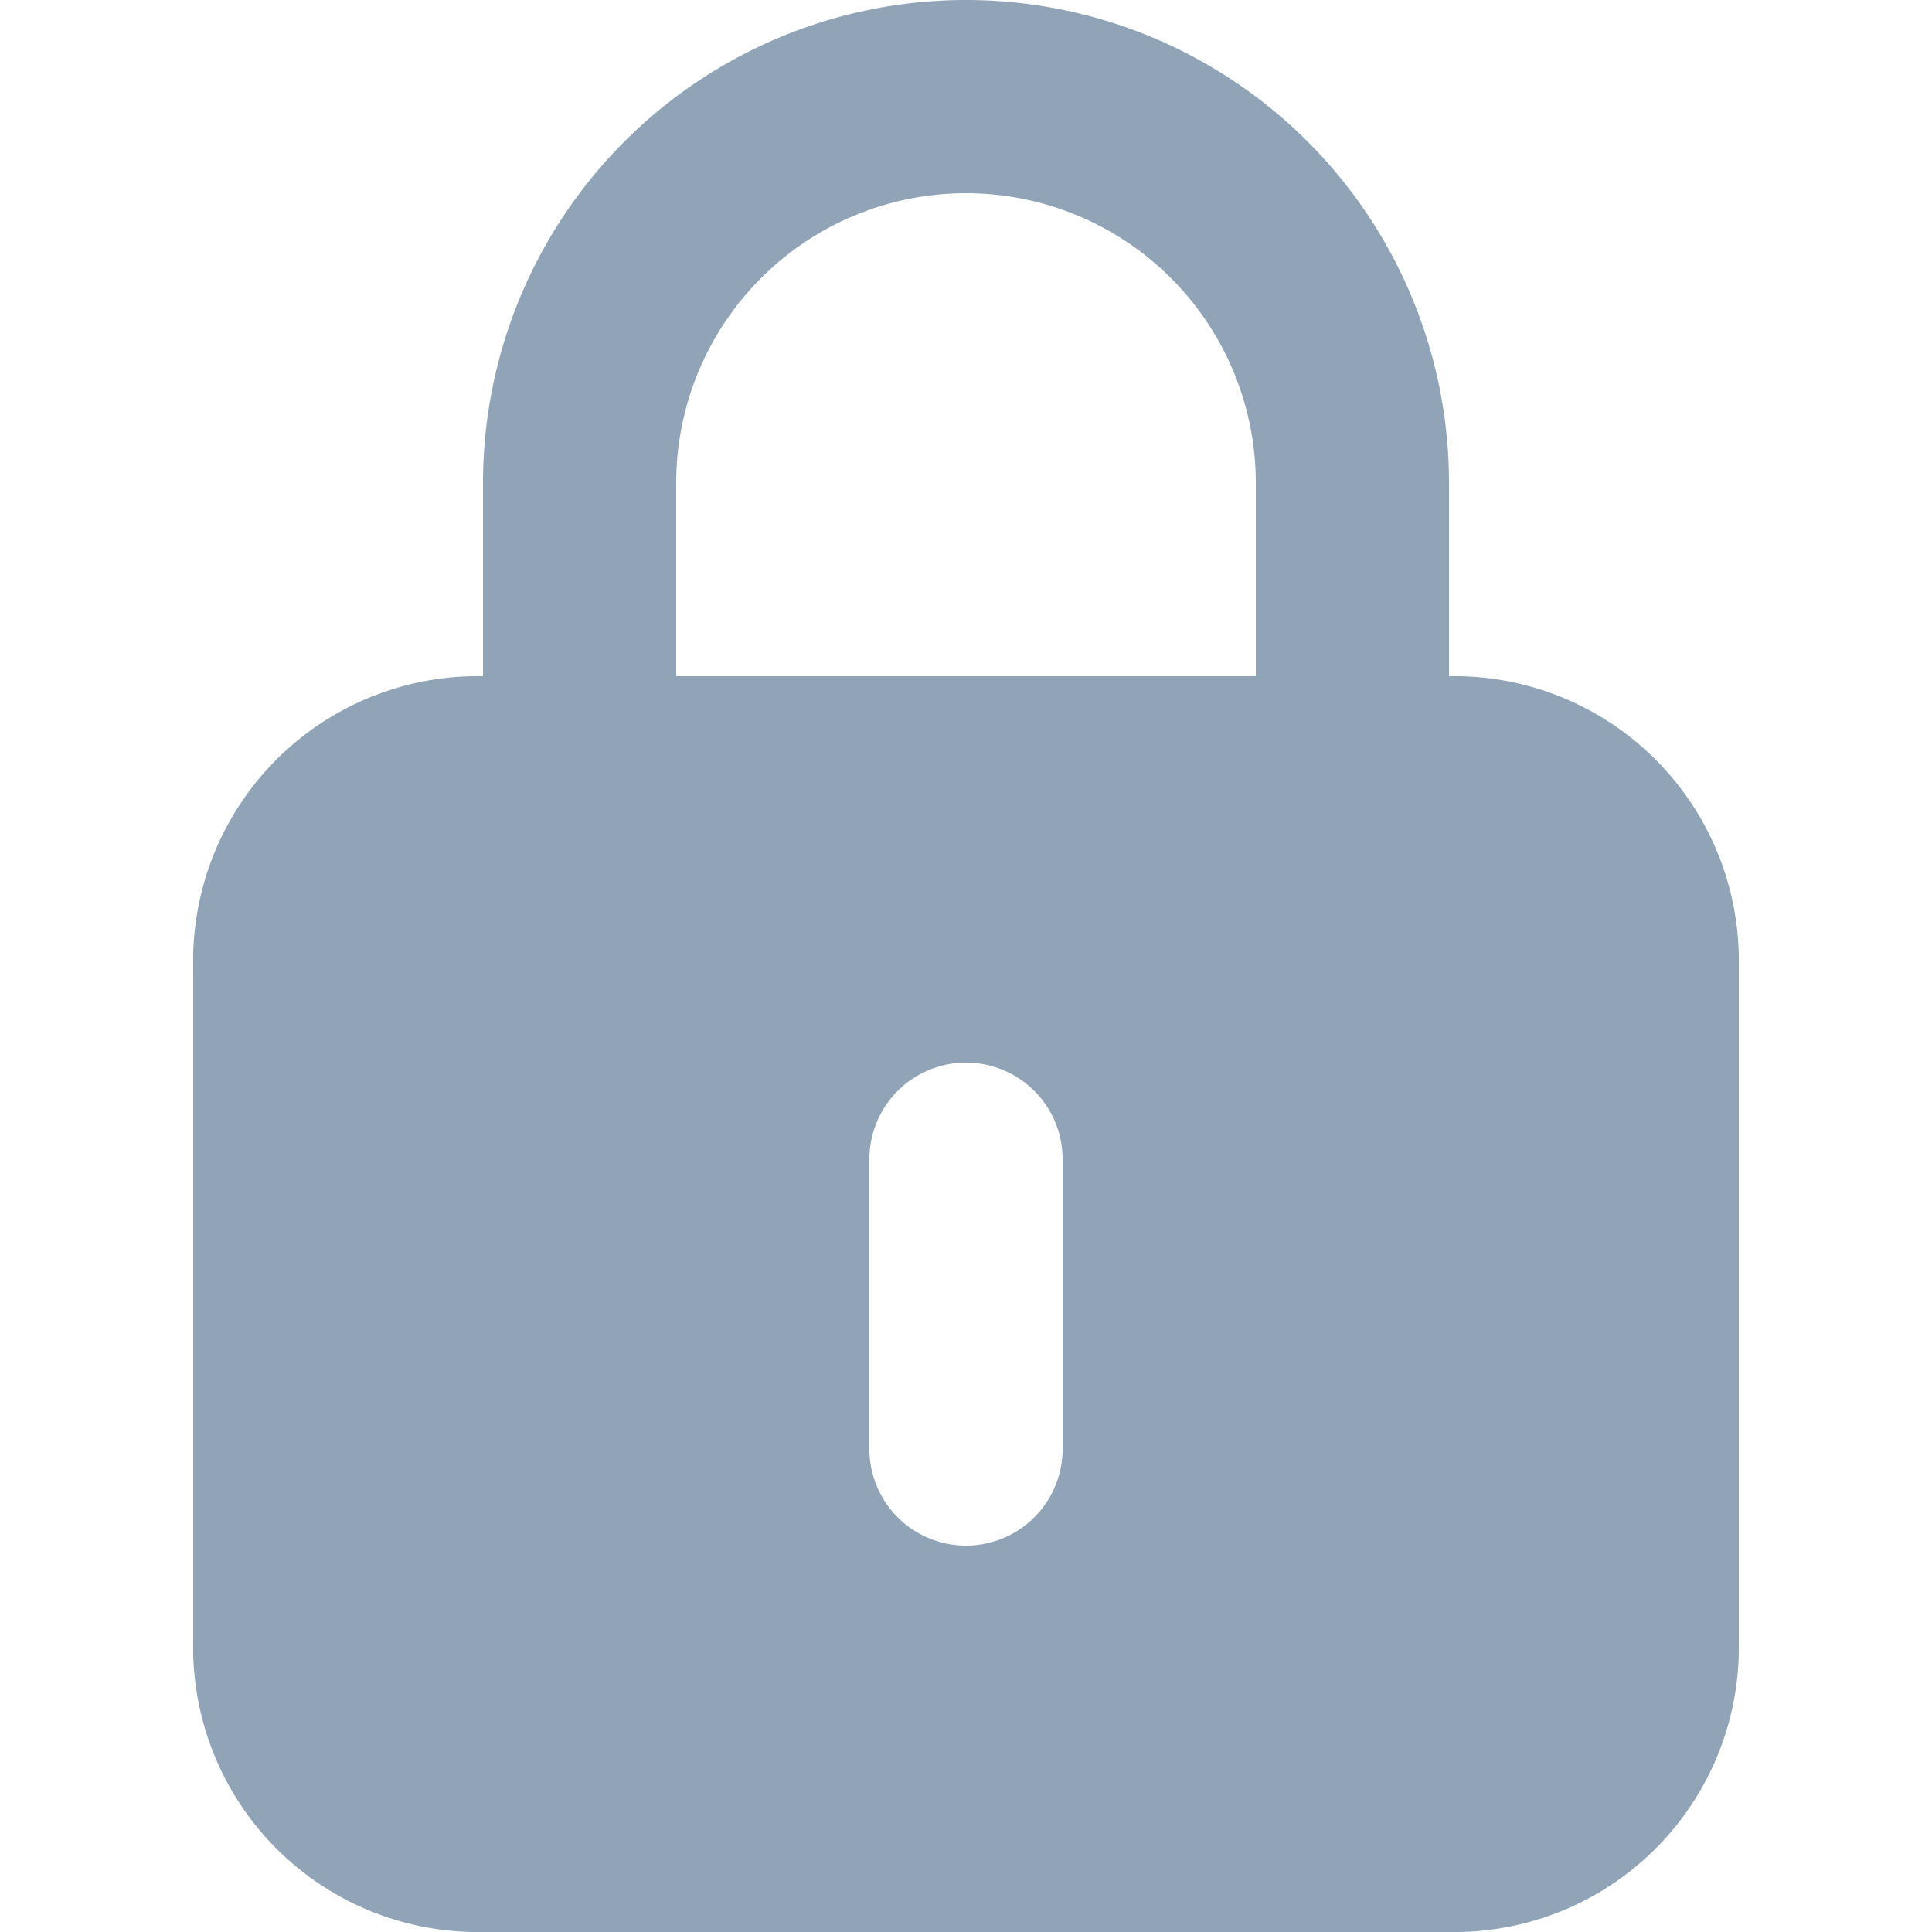 <svg xmlns="http://www.w3.org/2000/svg" xmlns:xlink="http://www.w3.org/1999/xlink" width="20" height="20" viewBox="0 0 20 20">
  <defs>
    <clipPath id="clip-path">
      <rect id="Rectangle_512" data-name="Rectangle 512" width="20" height="20" transform="translate(12522 8567)" fill="#90a3b7" stroke="#707070" stroke-width="1"/>
    </clipPath>
  </defs>
  <g id="_4" data-name="4" transform="translate(-12522 -8567)" clip-path="url(#clip-path)">
    <path id="facff0c9e456f713dd8e3a5d1978c953" d="M17,9V7A5,5,0,0,0,7,7V9a2.946,2.946,0,0,0-3,3v7a2.946,2.946,0,0,0,3,3H17a2.946,2.946,0,0,0,3-3V12A2.946,2.946,0,0,0,17,9ZM9,7a3,3,0,0,1,6,0V9H9Zm4,10a1,1,0,0,1-2,0V14a1,1,0,0,1,2,0Z" transform="translate(12520 8565)" fill="#90a3b7"/>
  </g>
</svg>
